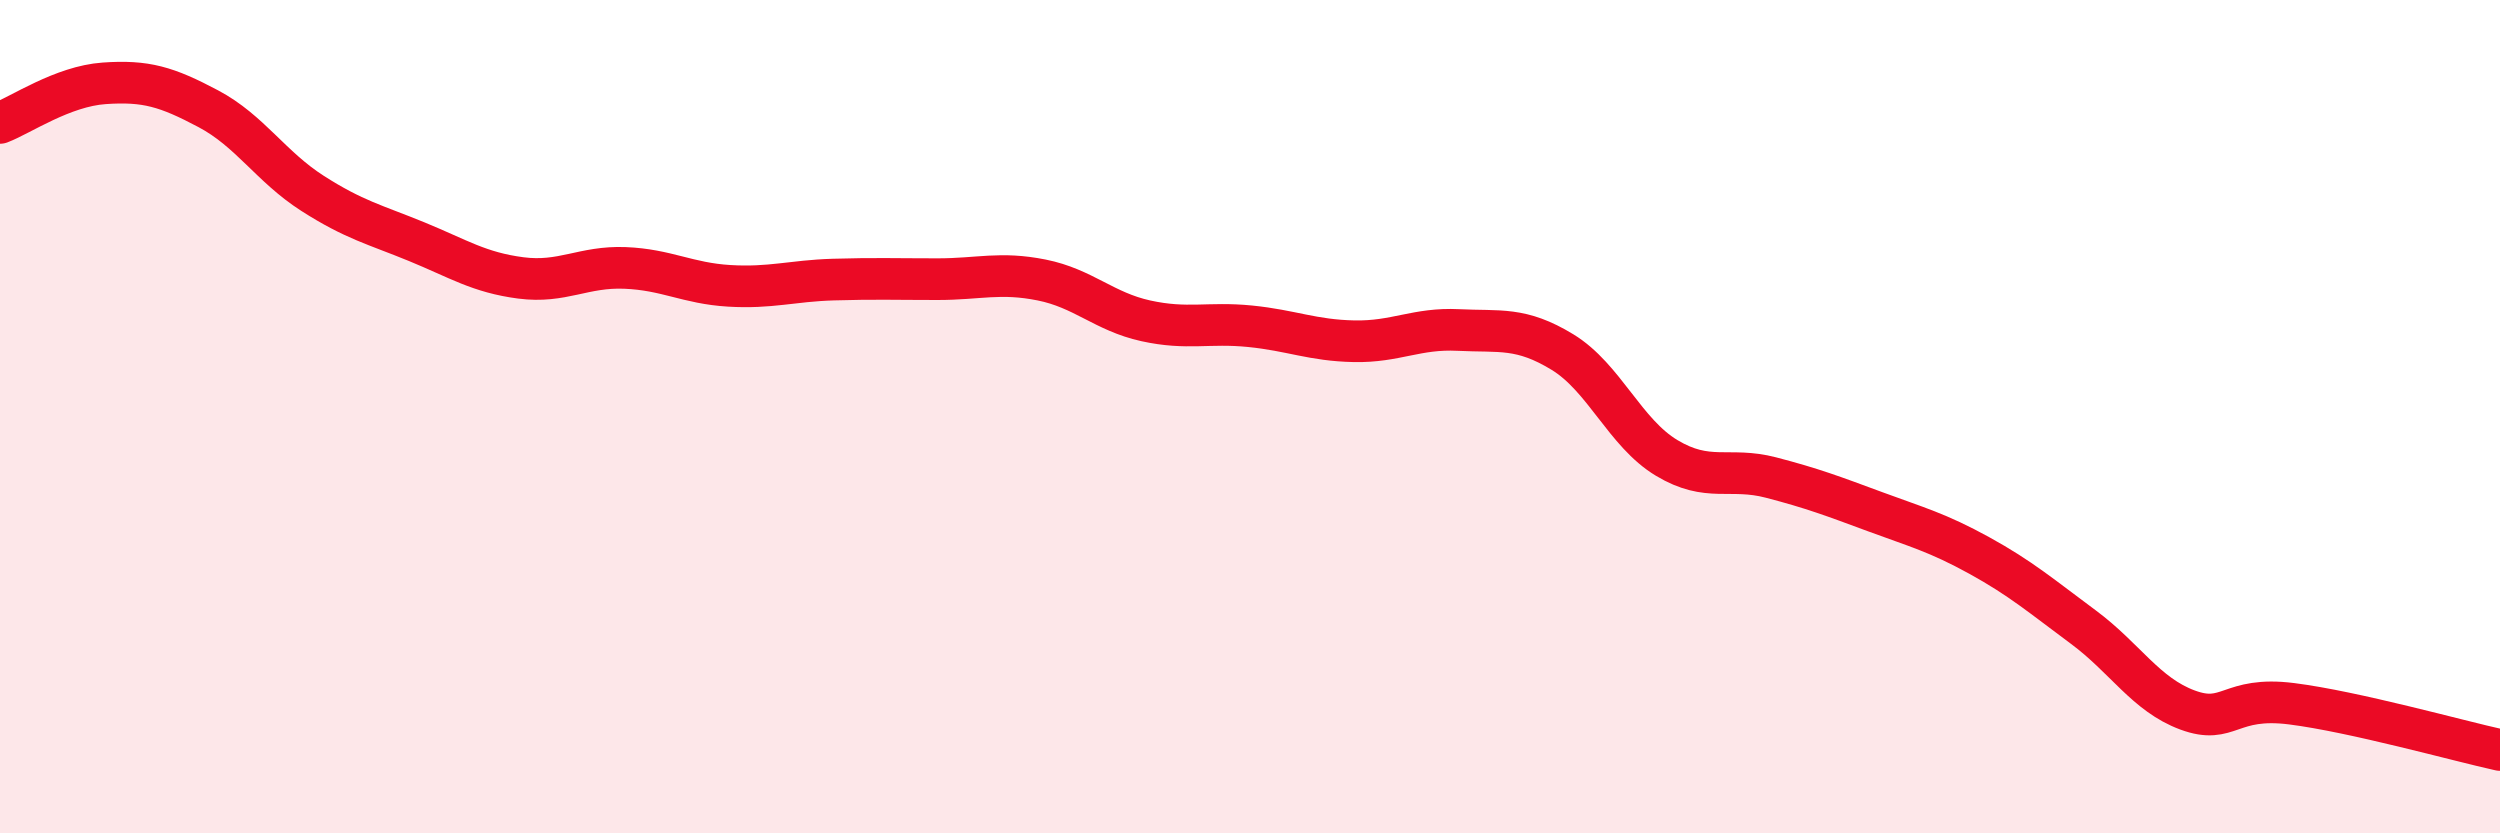 
    <svg width="60" height="20" viewBox="0 0 60 20" xmlns="http://www.w3.org/2000/svg">
      <path
        d="M 0,2.95 C 0.5,2.76 1.5,2.07 2.5,2 C 3.5,1.93 4,2.08 5,2.61 C 6,3.14 6.5,4 7.5,4.64 C 8.5,5.28 9,5.39 10,5.8 C 11,6.21 11.5,6.54 12.5,6.67 C 13.5,6.8 14,6.39 15,6.43 C 16,6.47 16.5,6.8 17.5,6.86 C 18.5,6.92 19,6.74 20,6.71 C 21,6.68 21.5,6.7 22.5,6.7 C 23.5,6.7 24,6.52 25,6.72 C 26,6.92 26.5,7.48 27.5,7.7 C 28.5,7.92 29,7.73 30,7.83 C 31,7.93 31.5,8.17 32.5,8.19 C 33.5,8.21 34,7.87 35,7.92 C 36,7.97 36.5,7.84 37.5,8.45 C 38.5,9.06 39,10.39 40,10.99 C 41,11.59 41.5,11.2 42.5,11.46 C 43.5,11.72 44,11.91 45,12.28 C 46,12.65 46.5,12.78 47.5,13.33 C 48.5,13.88 49,14.31 50,15.05 C 51,15.79 51.5,16.67 52.5,17.04 C 53.5,17.41 53.5,16.7 55,16.89 C 56.5,17.08 59,17.78 60,18L60 20L0 20Z"
        fill="#EB0A25"
        opacity="0.1"
        stroke-linecap="round"
        stroke-linejoin="round"
      />
      <path
        d="M 0,2.95 C 0.5,2.76 1.5,2.07 2.5,2 C 3.5,1.93 4,2.08 5,2.61 C 6,3.14 6.5,4 7.5,4.64 C 8.5,5.28 9,5.39 10,5.8 C 11,6.21 11.5,6.54 12.5,6.67 C 13.5,6.8 14,6.39 15,6.43 C 16,6.47 16.5,6.8 17.5,6.86 C 18.5,6.92 19,6.74 20,6.71 C 21,6.68 21.5,6.7 22.5,6.7 C 23.5,6.7 24,6.52 25,6.72 C 26,6.92 26.5,7.48 27.5,7.7 C 28.5,7.92 29,7.73 30,7.83 C 31,7.93 31.5,8.17 32.5,8.19 C 33.5,8.21 34,7.87 35,7.92 C 36,7.97 36.5,7.84 37.5,8.45 C 38.5,9.06 39,10.39 40,10.99 C 41,11.59 41.5,11.2 42.5,11.46 C 43.5,11.72 44,11.91 45,12.28 C 46,12.65 46.5,12.78 47.5,13.33 C 48.5,13.88 49,14.31 50,15.05 C 51,15.79 51.5,16.67 52.5,17.04 C 53.5,17.41 53.5,16.7 55,16.89 C 56.5,17.08 59,17.78 60,18"
        stroke="#EB0A25"
        stroke-width="1"
        fill="none"
        stroke-linecap="round"
        stroke-linejoin="round"
      />
    </svg>
  